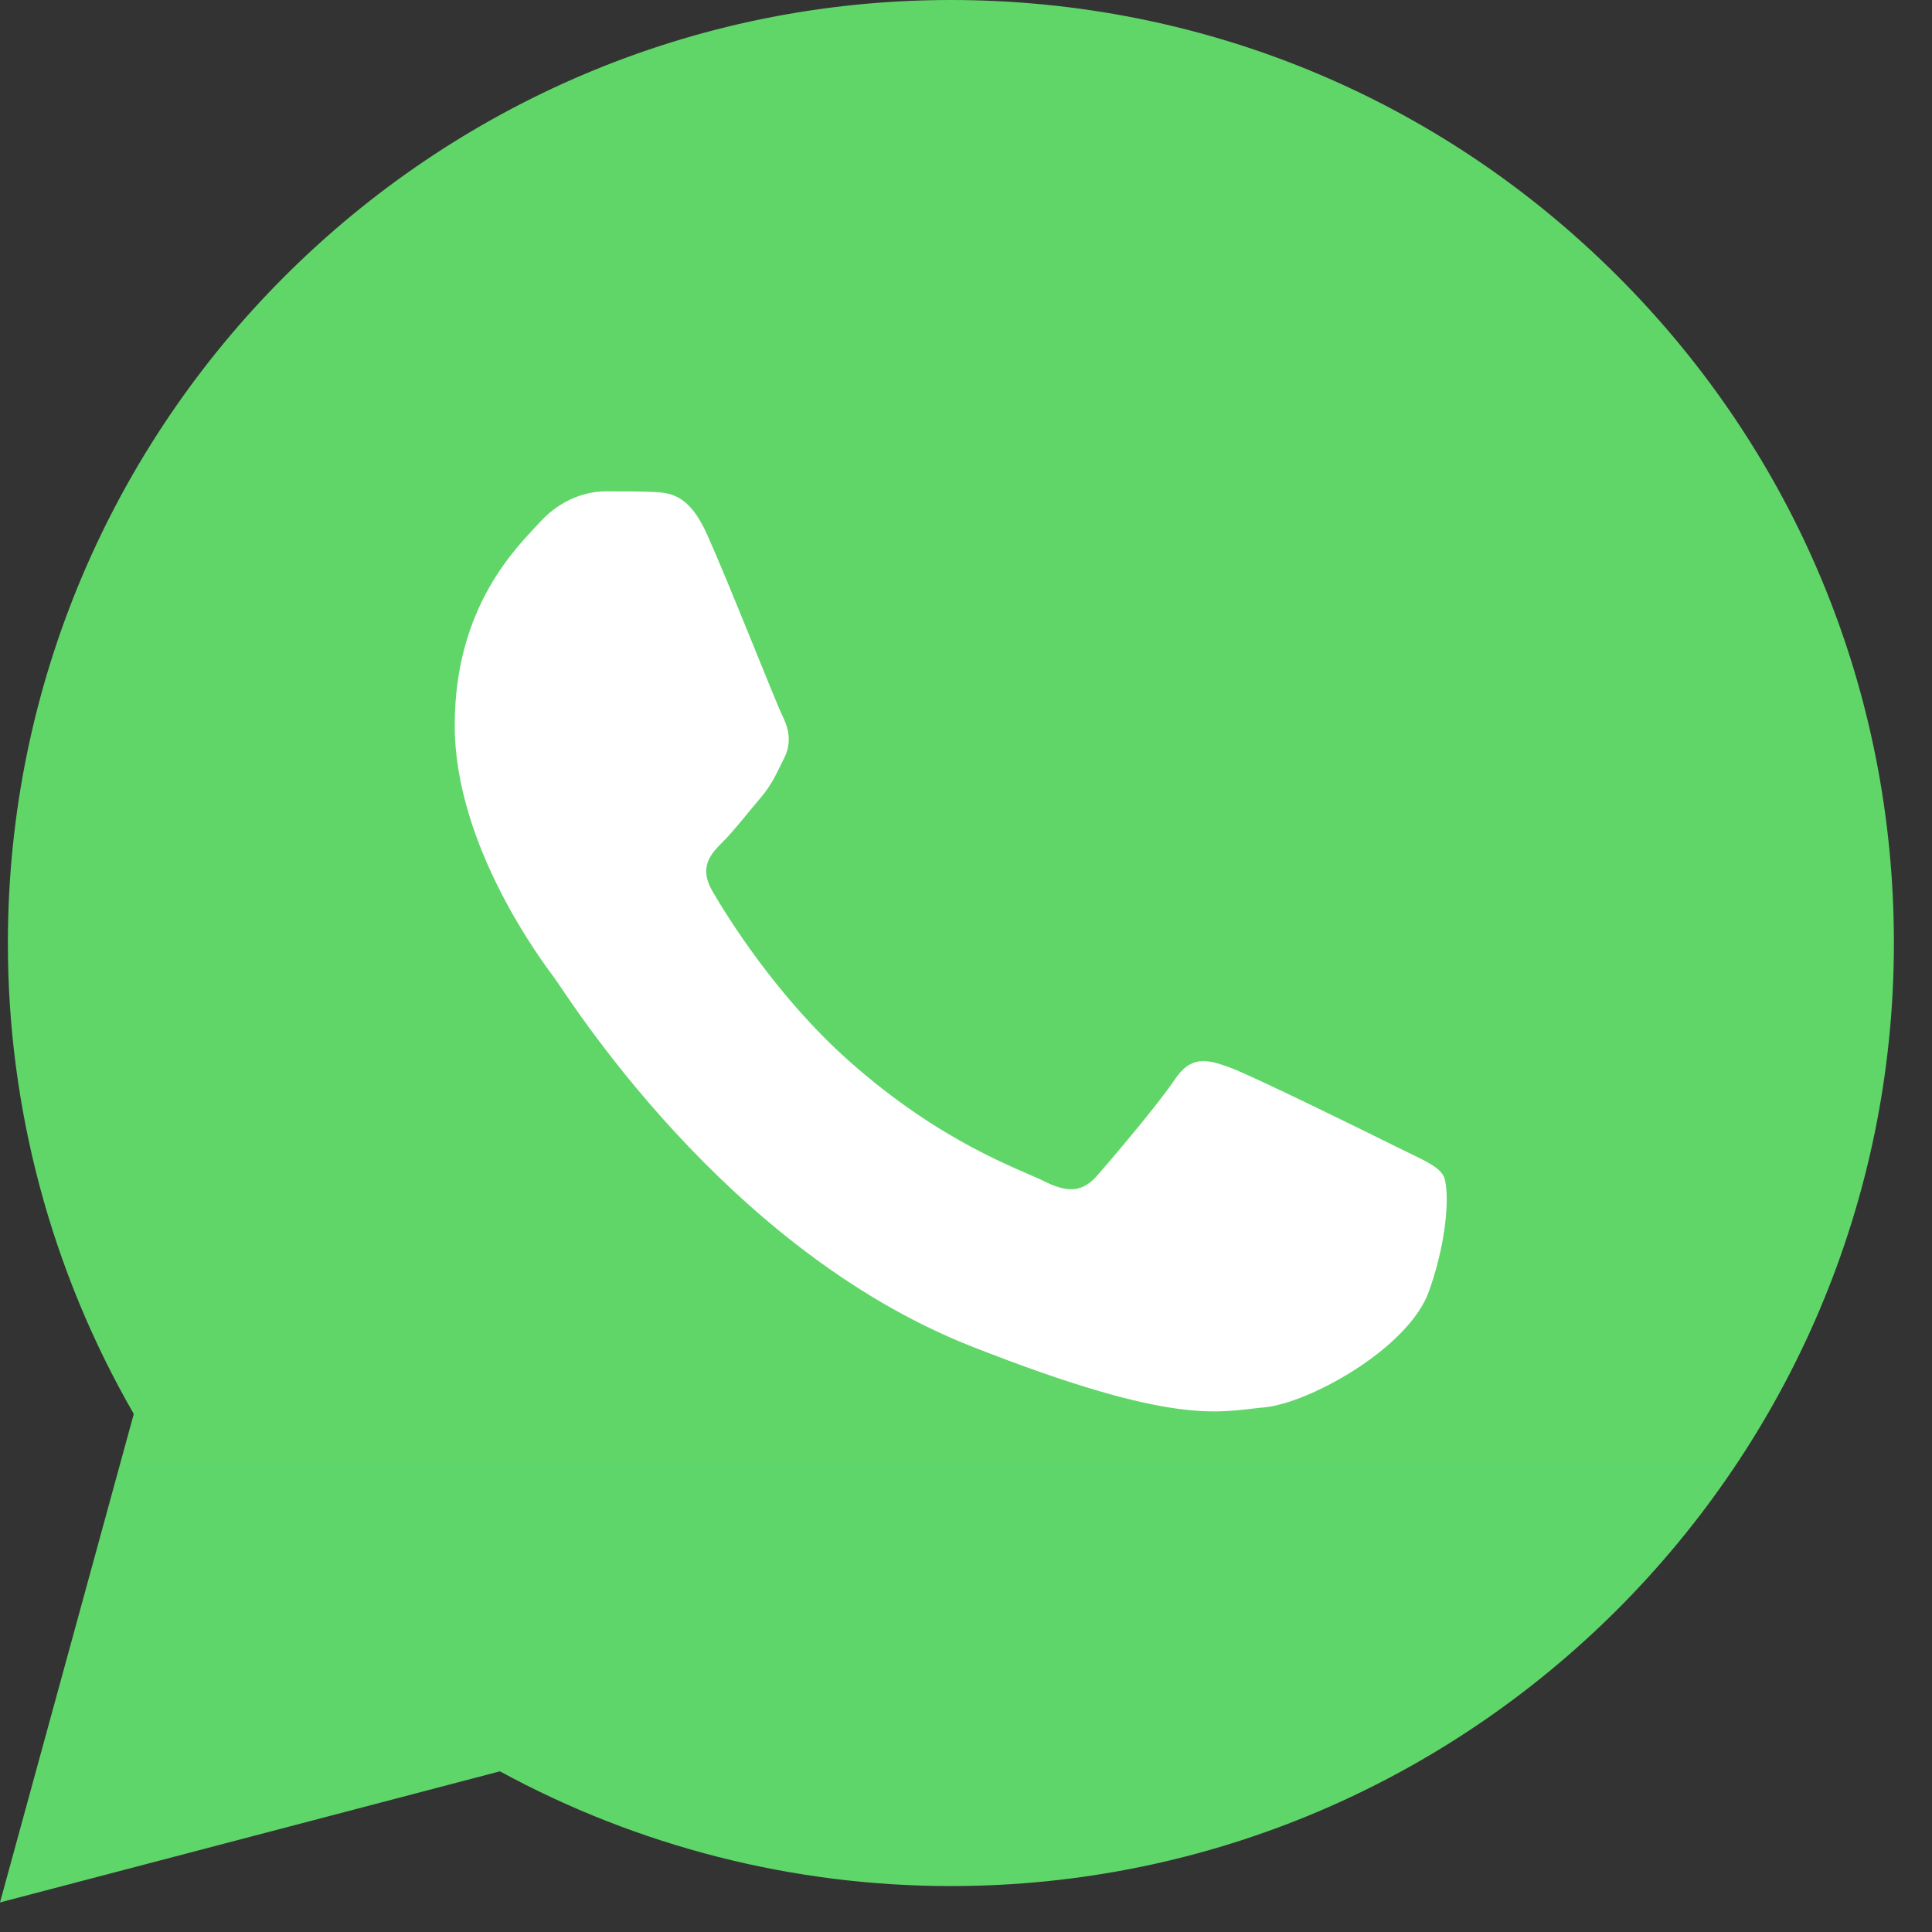 <svg width="49" height="49" viewBox="0 0 49 49" fill="none" xmlns="http://www.w3.org/2000/svg">
<rect x="0" y="0" width="49" height="49" fill="#333333" stroke="none"/>
<path d="M0.2 23.907C0.195 28.103 1.297 32.226 3.393 35.861L0 48.25L12.679 44.925C16.186 46.834 20.115 47.834 24.108 47.835H24.118C37.299 47.835 48.029 37.109 48.034 23.926C48.037 17.538 45.551 11.531 41.035 7.012C36.52 2.492 30.515 0.003 24.117 0C10.935 0 0.206 10.725 0.2 23.907Z" fill="url(#paint0_linear_67_38)"/>
<path d="M17.929 13.546C17.465 12.515 16.977 12.495 16.537 12.476C16.175 12.461 15.762 12.462 15.35 12.462C14.937 12.462 14.267 12.617 13.7 13.237C13.132 13.856 11.533 15.353 11.533 18.399C11.533 21.445 13.751 24.388 14.06 24.801C14.37 25.214 18.343 31.664 24.634 34.145C29.864 36.207 30.928 35.797 32.063 35.694C33.198 35.591 35.726 34.197 36.241 32.751C36.757 31.306 36.757 30.067 36.602 29.808C36.448 29.55 36.035 29.395 35.416 29.086C34.797 28.776 31.753 27.278 31.186 27.072C30.618 26.865 30.206 26.762 29.793 27.382C29.38 28.001 28.195 29.395 27.834 29.808C27.472 30.221 27.111 30.273 26.492 29.964C25.873 29.653 23.879 29 21.514 26.892C19.674 25.25 18.431 23.225 18.07 22.605C17.709 21.985 18.032 21.651 18.342 21.342C18.62 21.065 18.961 20.619 19.271 20.258C19.58 19.896 19.683 19.638 19.889 19.225C20.096 18.812 19.992 18.451 19.838 18.141C19.683 17.831 18.48 14.77 17.929 13.546Z" fill="white"/>
<defs>
<linearGradient id="paint0_linear_67_38" x1="2401.71" y1="4824.98" x2="2401.71" y2="0" gradientUnits="userSpaceOnUse">
<stop stop-color="#1FAF38"/>
<stop offset="1" stop-color="#60D669"/>
</linearGradient>
</defs>
</svg>
